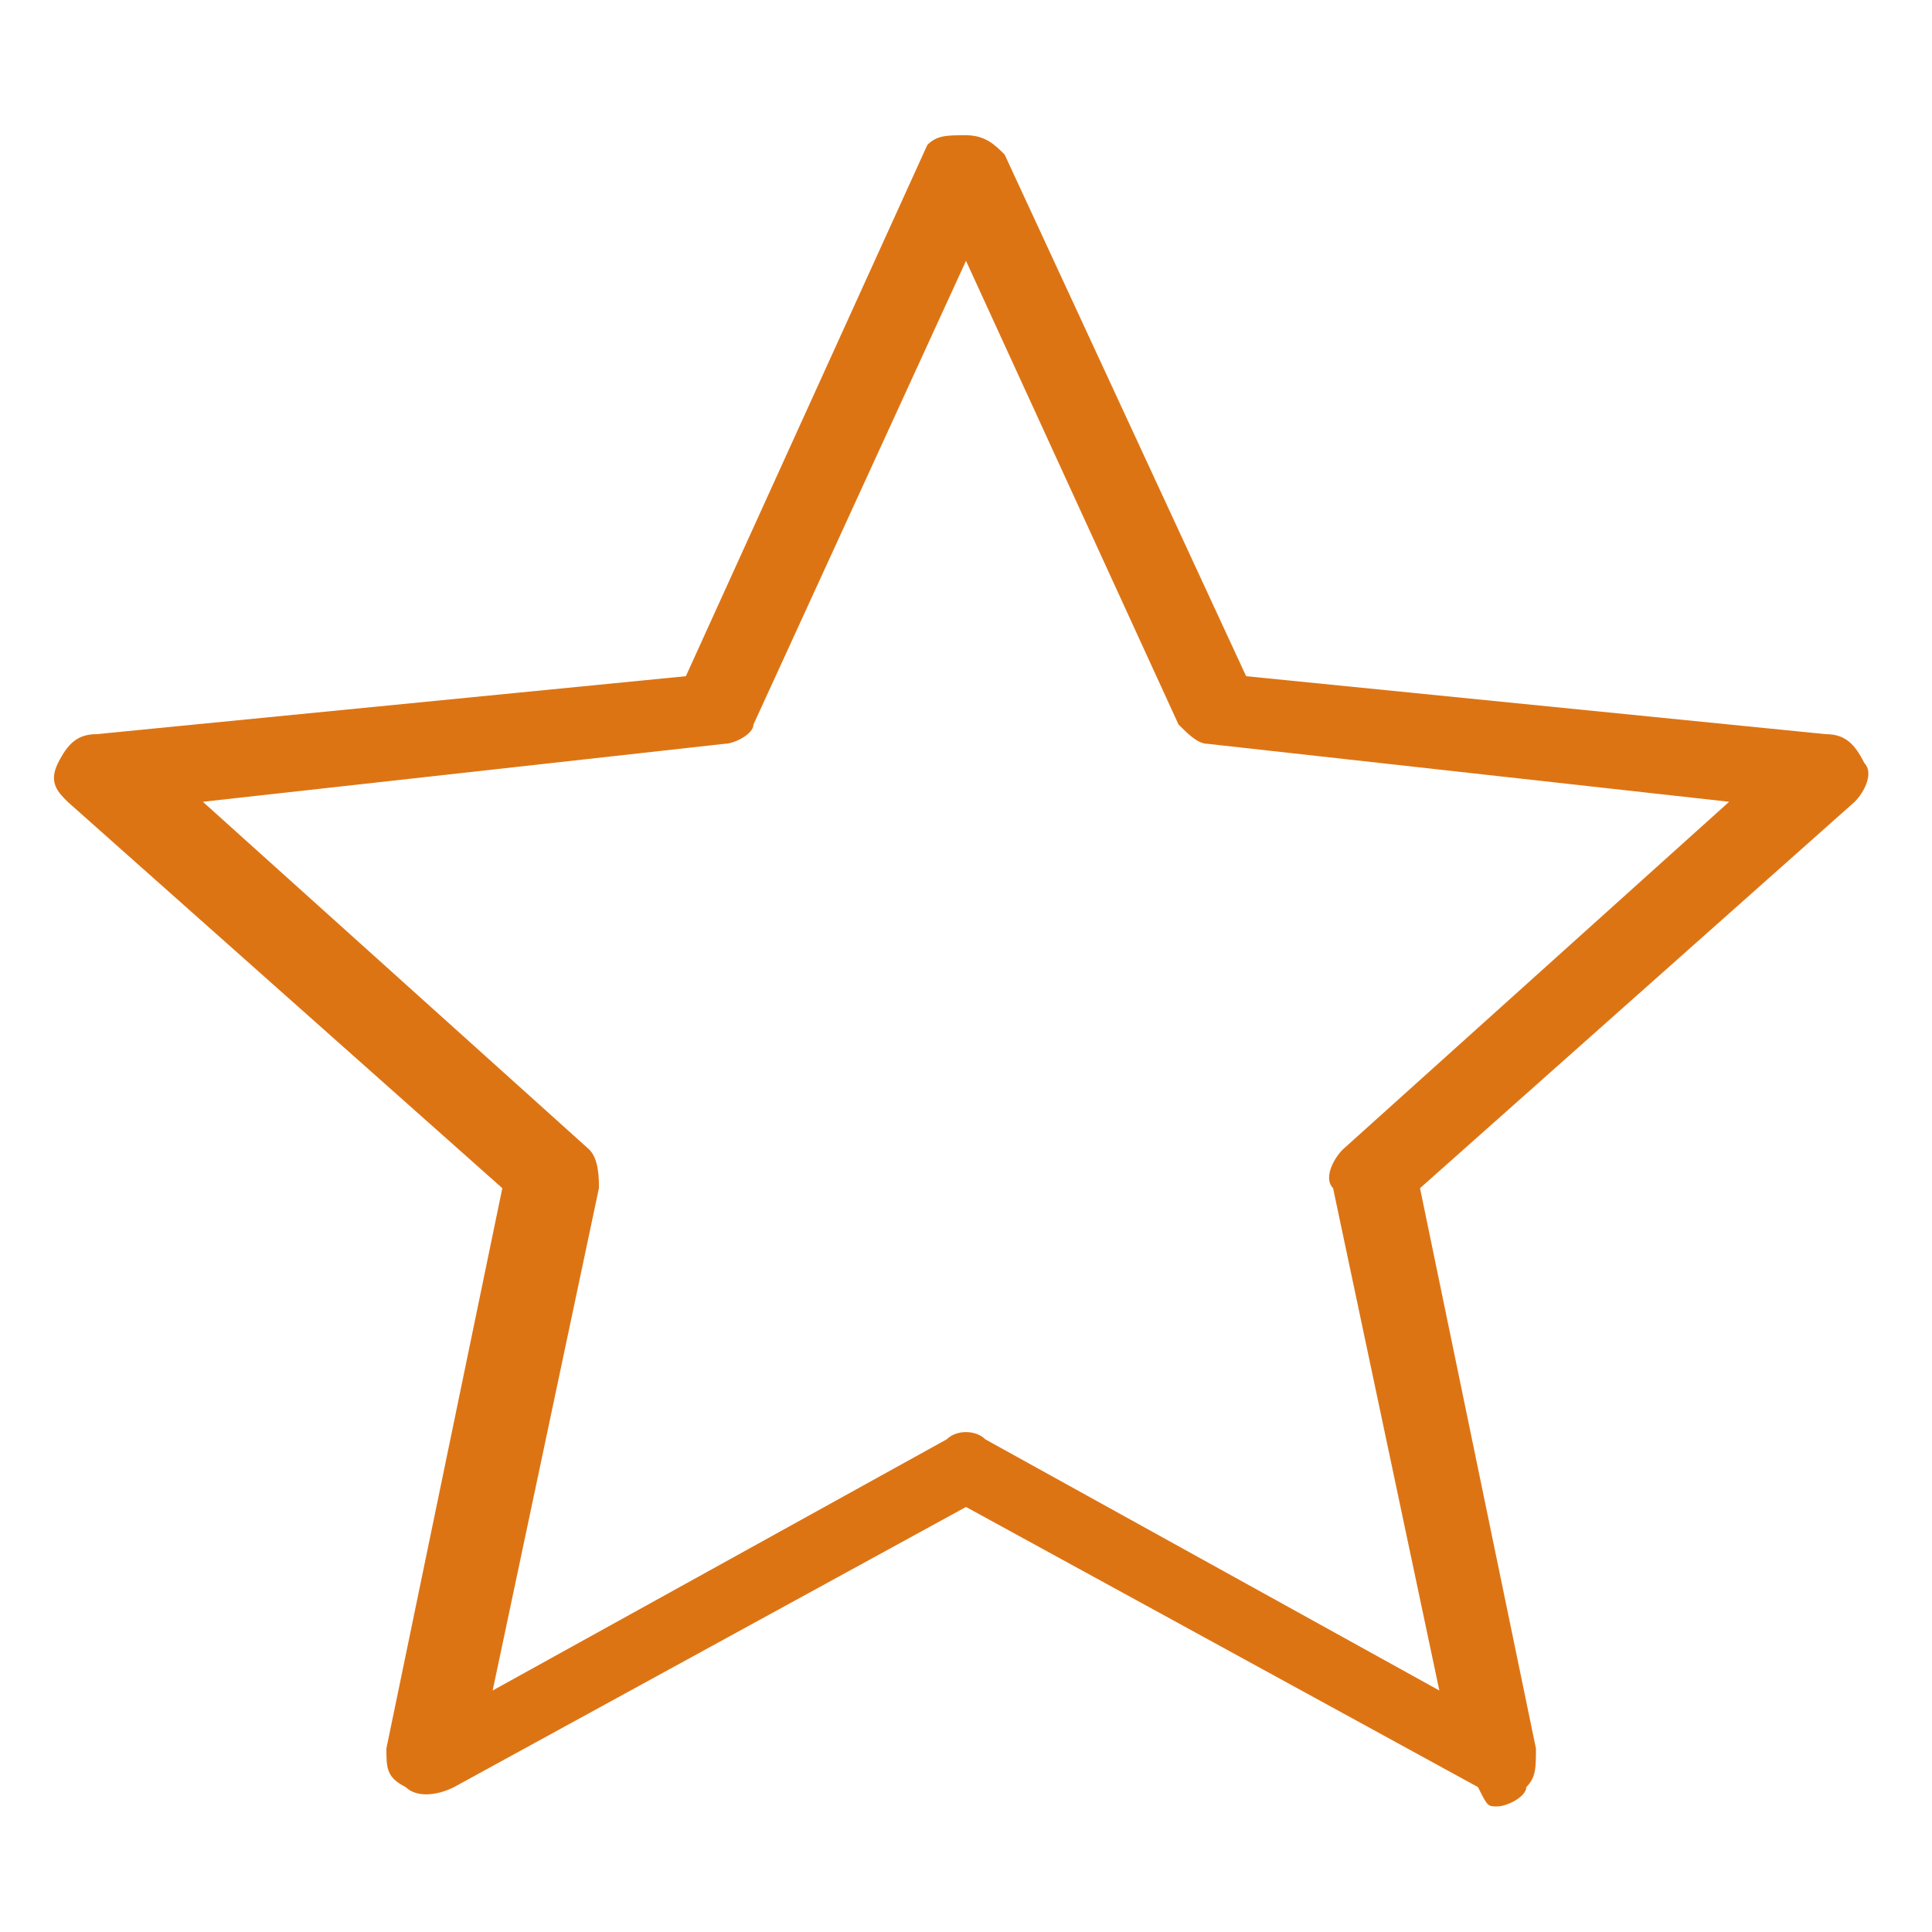 <?xml version="1.0" encoding="utf-8"?>
<!-- Generator: Adobe Illustrator 25.2.1, SVG Export Plug-In . SVG Version: 6.00 Build 0)  -->
<svg version="1.1" id="Livello_1" xmlns="http://www.w3.org/2000/svg" xmlns:xlink="http://www.w3.org/1999/xlink" x="0px" y="0px"
	 viewBox="0 0 20 20" style="enable-background:new 0 0 20 20;" xml:space="preserve">
<style type="text/css">
	.st0{fill:#DD7414;}
</style>
<path class="st0" d="M15.5,18.7c0.1,0,0.3-0.1,0.3-0.2c0.1-0.1,0.1-0.2,0.1-0.4l-1.2-5.8l4.5-4l0,0c0.1-0.1,0.2-0.3,0.1-0.4
	c-0.1-0.2-0.2-0.3-0.4-0.3l-6-0.6l-2.5-5.4l0,0c-0.1-0.1-0.2-0.2-0.4-0.2s-0.3,0-0.4,0.1L7.1,7L1,7.6l0,0c-0.2,0-0.3,0.1-0.4,0.3
	s0,0.3,0.1,0.4l4.5,4L4,18.1l0,0c0,0.2,0,0.3,0.2,0.4c0.1,0.1,0.3,0.1,0.5,0l5.3-2.9l5.3,2.9C15.4,18.7,15.4,18.7,15.5,18.7
	L15.5,18.7z M14.9,17.5l-4.7-2.6c-0.1-0.1-0.3-0.1-0.4,0l-4.7,2.6l1.1-5.2c0-0.1,0-0.3-0.1-0.4l-4-3.6l5.4-0.6l0,0
	c0.1,0,0.3-0.1,0.3-0.2L10,2.7l2.2,4.8c0.1,0.1,0.2,0.2,0.3,0.2l5.4,0.6l-4,3.6l0,0c-0.1,0.1-0.2,0.3-0.1,0.4L14.9,17.5z"/>
</svg>
